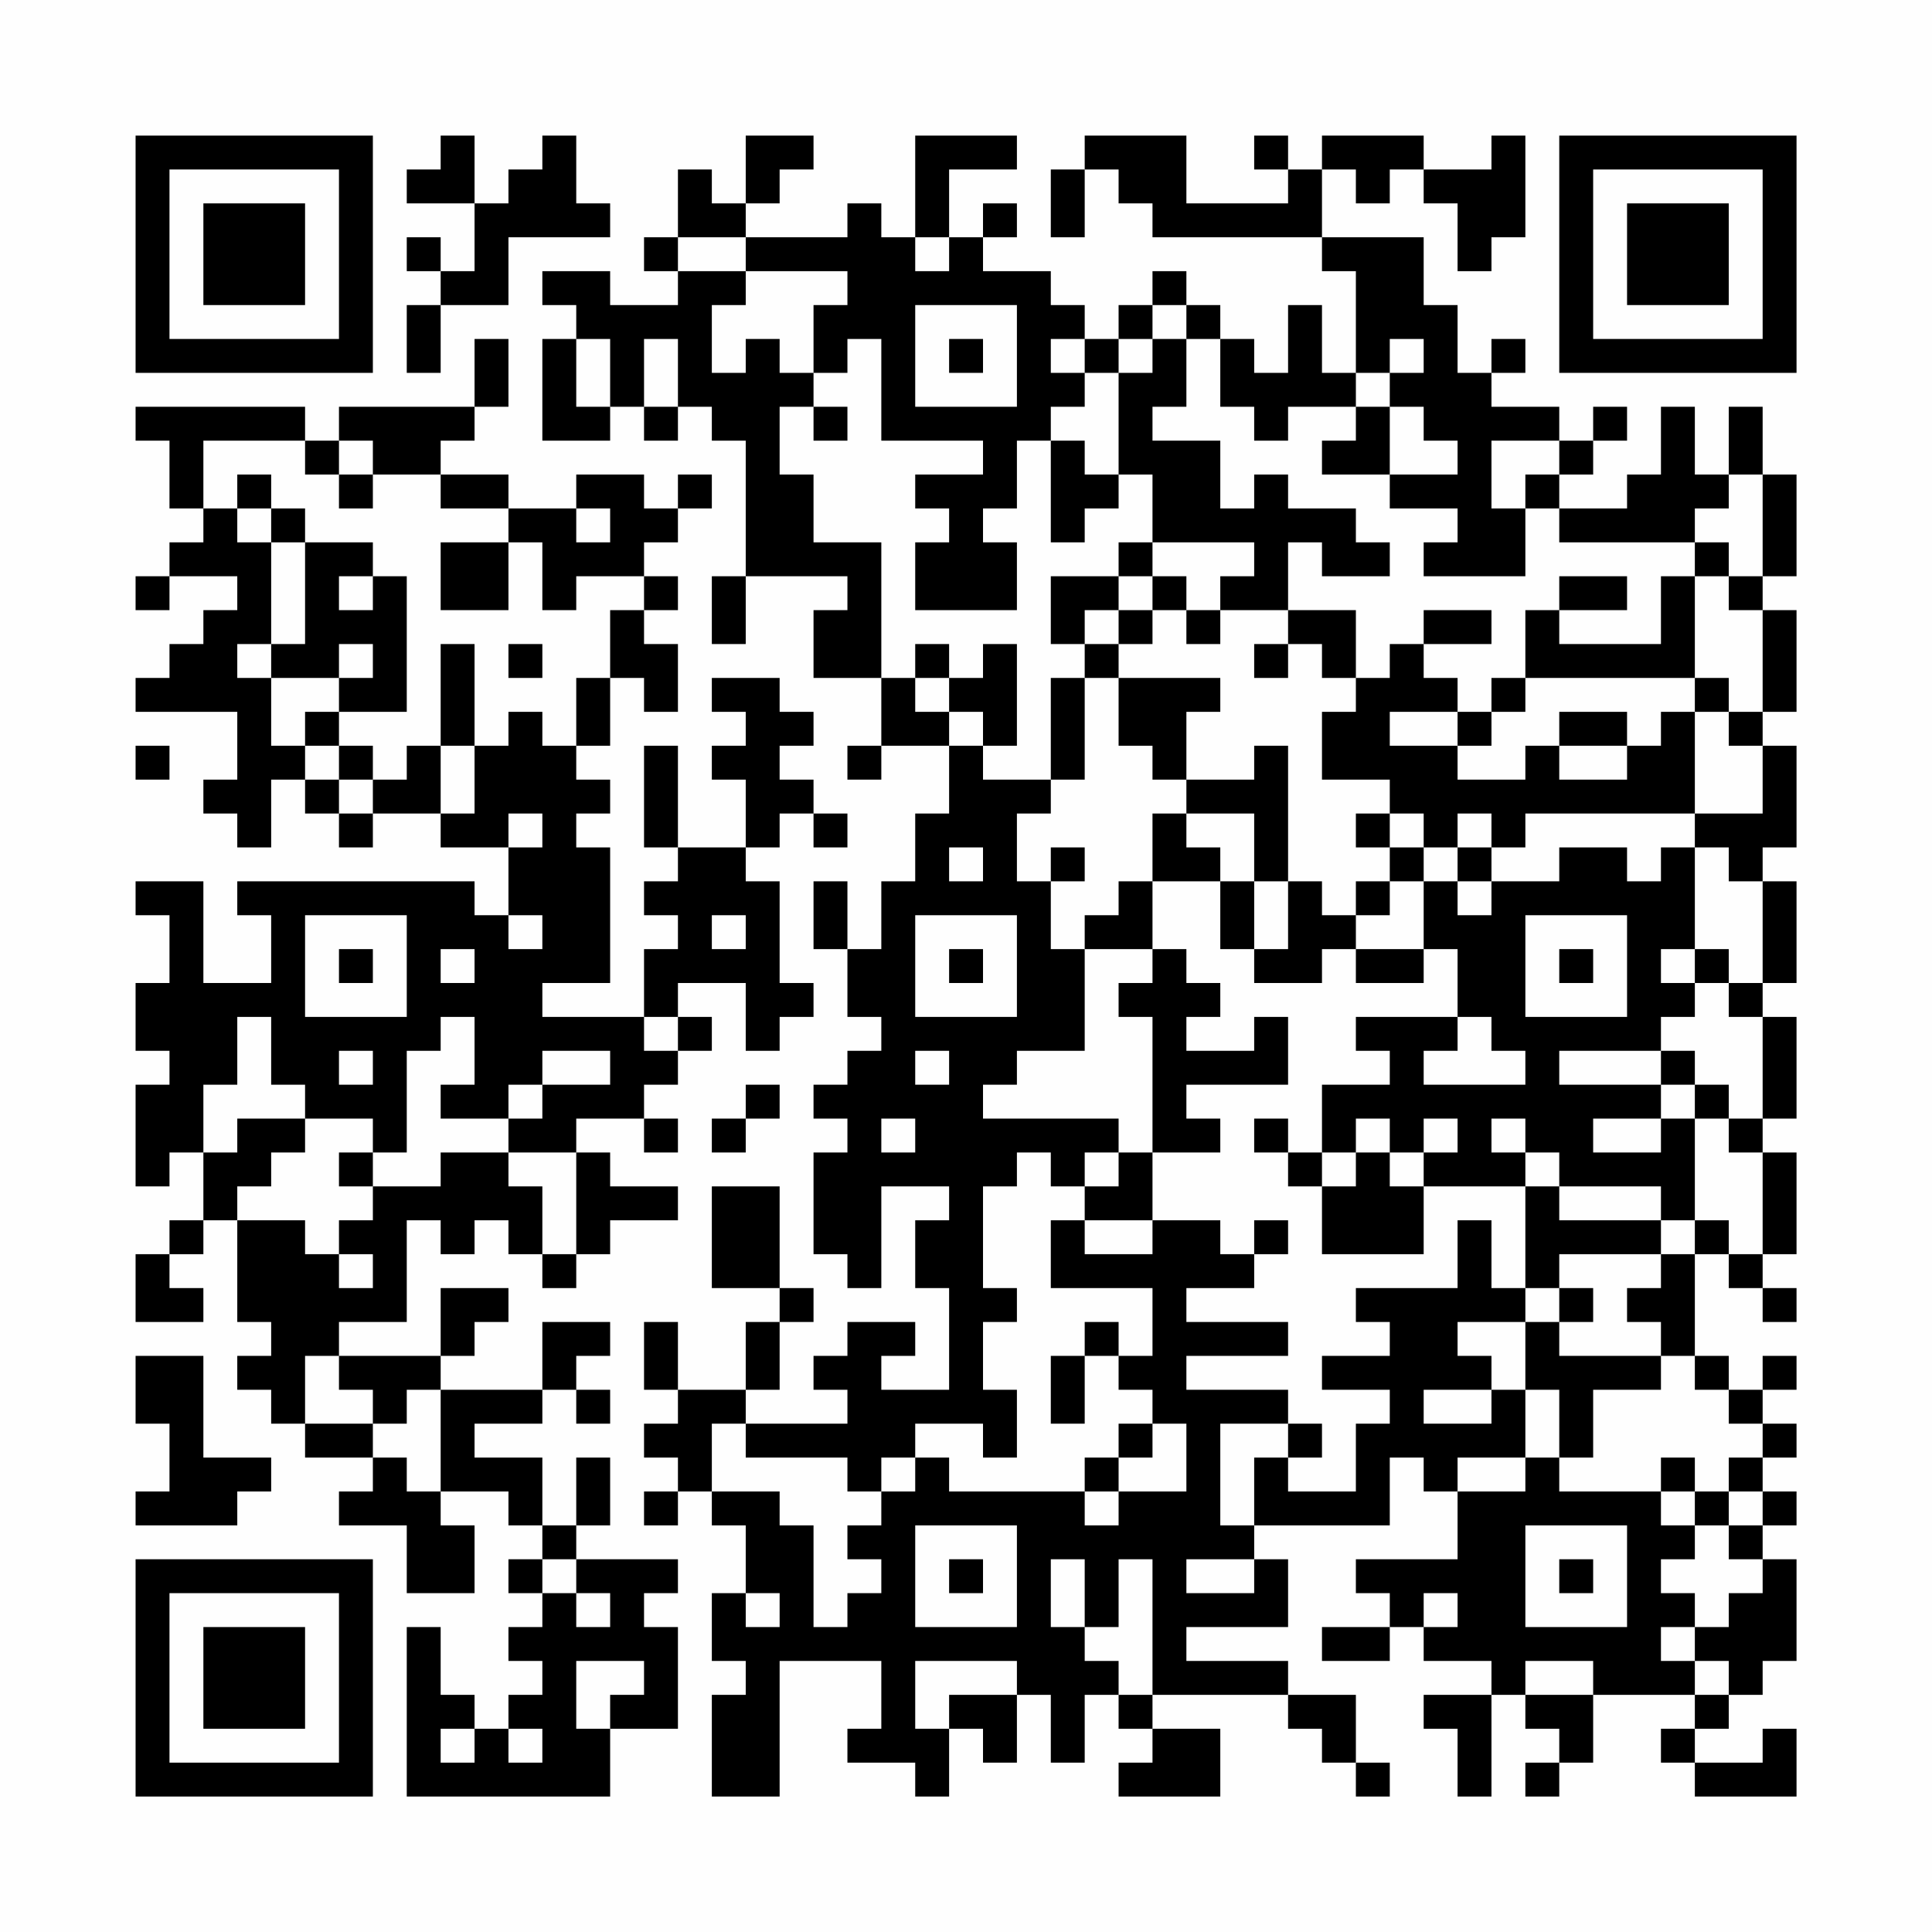 <?xml version="1.0" encoding="UTF-8"?>
<svg xmlns="http://www.w3.org/2000/svg" version="1.1" width="400" height="400" viewBox="0 0 400 400"><rect x="0" y="0" width="400" height="400" fill="#fefefe"/><g transform="scale(7.018)"><g transform="translate(4.000,4.000)"><path fill-rule="evenodd" d="M9 0L9 1L8 1L8 2L10 2L10 4L9 4L9 3L8 3L8 4L9 4L9 5L8 5L8 7L9 7L9 5L11 5L11 3L14 3L14 2L13 2L13 0L12 0L12 1L11 1L11 2L10 2L10 0ZM18 0L18 2L17 2L17 1L16 1L16 3L15 3L15 4L16 4L16 5L14 5L14 4L12 4L12 5L13 5L13 6L12 6L12 9L14 9L14 8L15 8L15 9L16 9L16 8L17 8L17 9L18 9L18 13L17 13L17 15L18 15L18 13L21 13L21 14L20 14L20 16L22 16L22 18L21 18L21 19L22 19L22 18L24 18L24 20L23 20L23 22L22 22L22 24L21 24L21 22L20 22L20 24L21 24L21 26L22 26L22 27L21 27L21 28L20 28L20 29L21 29L21 30L20 30L20 33L21 33L21 34L22 34L22 31L24 31L24 32L23 32L23 34L24 34L24 37L22 37L22 36L23 36L23 35L21 35L21 36L20 36L20 37L21 37L21 38L18 38L18 37L19 37L19 35L20 35L20 34L19 34L19 31L17 31L17 34L19 34L19 35L18 35L18 37L16 37L16 35L15 35L15 37L16 37L16 38L15 38L15 39L16 39L16 40L15 40L15 41L16 41L16 40L17 40L17 41L18 41L18 43L17 43L17 45L18 45L18 46L17 46L17 49L19 49L19 45L22 45L22 47L21 47L21 48L23 48L23 49L24 49L24 47L25 47L25 48L26 48L26 46L27 46L27 48L28 48L28 46L29 46L29 47L30 47L30 48L29 48L29 49L32 49L32 47L30 47L30 46L34 46L34 47L35 47L35 48L36 48L36 49L37 49L37 48L36 48L36 46L34 46L34 45L31 45L31 44L34 44L34 42L33 42L33 41L37 41L37 39L38 39L38 40L39 40L39 42L36 42L36 43L37 43L37 44L35 44L35 45L37 45L37 44L38 44L38 45L40 45L40 46L38 46L38 47L39 47L39 49L40 49L40 46L41 46L41 47L42 47L42 48L41 48L41 49L42 49L42 48L43 48L43 46L46 46L46 47L45 47L45 48L46 48L46 49L49 49L49 47L48 47L48 48L46 48L46 47L47 47L47 46L48 46L48 45L49 45L49 42L48 42L48 41L49 41L49 40L48 40L48 39L49 39L49 38L48 38L48 37L49 37L49 36L48 36L48 37L47 37L47 36L46 36L46 33L47 33L47 34L48 34L48 35L49 35L49 34L48 34L48 33L49 33L49 30L48 30L48 29L49 29L49 26L48 26L48 25L49 25L49 22L48 22L48 21L49 21L49 18L48 18L48 17L49 17L49 14L48 14L48 13L49 13L49 10L48 10L48 8L47 8L47 10L46 10L46 8L45 8L45 10L44 10L44 11L42 11L42 10L43 10L43 9L44 9L44 8L43 8L43 9L42 9L42 8L40 8L40 7L41 7L41 6L40 6L40 7L39 7L39 5L38 5L38 3L35 3L35 1L36 1L36 2L37 2L37 1L38 1L38 2L39 2L39 4L40 4L40 3L41 3L41 0L40 0L40 1L38 1L38 0L35 0L35 1L34 1L34 0L33 0L33 1L34 1L34 2L31 2L31 0L28 0L28 1L27 1L27 3L28 3L28 1L29 1L29 2L30 2L30 3L35 3L35 4L36 4L36 7L35 7L35 5L34 5L34 7L33 7L33 6L32 6L32 5L31 5L31 4L30 4L30 5L29 5L29 6L28 6L28 5L27 5L27 4L25 4L25 3L26 3L26 2L25 2L25 3L24 3L24 1L26 1L26 0L23 0L23 3L22 3L22 2L21 2L21 3L18 3L18 2L19 2L19 1L20 1L20 0ZM16 3L16 4L18 4L18 5L17 5L17 7L18 7L18 6L19 6L19 7L20 7L20 8L19 8L19 10L20 10L20 12L22 12L22 16L23 16L23 17L24 17L24 18L25 18L25 19L27 19L27 20L26 20L26 22L27 22L27 24L28 24L28 27L26 27L26 28L25 28L25 29L29 29L29 30L28 30L28 31L27 31L27 30L26 30L26 31L25 31L25 34L26 34L26 35L25 35L25 37L26 37L26 39L25 39L25 38L23 38L23 39L22 39L22 40L21 40L21 39L18 39L18 38L17 38L17 40L19 40L19 41L20 41L20 44L21 44L21 43L22 43L22 42L21 42L21 41L22 41L22 40L23 40L23 39L24 39L24 40L28 40L28 41L29 41L29 40L31 40L31 38L30 38L30 37L29 37L29 36L30 36L30 34L27 34L27 32L28 32L28 33L30 33L30 32L32 32L32 33L33 33L33 34L31 34L31 35L34 35L34 36L31 36L31 37L34 37L34 38L32 38L32 41L33 41L33 39L34 39L34 40L36 40L36 38L37 38L37 37L35 37L35 36L37 36L37 35L36 35L36 34L39 34L39 32L40 32L40 34L41 34L41 35L39 35L39 36L40 36L40 37L38 37L38 38L40 38L40 37L41 37L41 39L39 39L39 40L41 40L41 39L42 39L42 40L45 40L45 41L46 41L46 42L45 42L45 43L46 43L46 44L45 44L45 45L46 45L46 46L47 46L47 45L46 45L46 44L47 44L47 43L48 43L48 42L47 42L47 41L48 41L48 40L47 40L47 39L48 39L48 38L47 38L47 37L46 37L46 36L45 36L45 35L44 35L44 34L45 34L45 33L46 33L46 32L47 32L47 33L48 33L48 30L47 30L47 29L48 29L48 26L47 26L47 25L48 25L48 22L47 22L47 21L46 21L46 20L48 20L48 18L47 18L47 17L48 17L48 14L47 14L47 13L48 13L48 10L47 10L47 11L46 11L46 12L42 12L42 11L41 11L41 10L42 10L42 9L40 9L40 11L41 11L41 13L38 13L38 12L39 12L39 11L37 11L37 10L39 10L39 9L38 9L38 8L37 8L37 7L38 7L38 6L37 6L37 7L36 7L36 8L34 8L34 9L33 9L33 8L32 8L32 6L31 6L31 5L30 5L30 6L29 6L29 7L28 7L28 6L27 6L27 7L28 7L28 8L27 8L27 9L26 9L26 11L25 11L25 12L26 12L26 14L23 14L23 12L24 12L24 11L23 11L23 10L25 10L25 9L22 9L22 6L21 6L21 7L20 7L20 5L21 5L21 4L18 4L18 3ZM23 3L23 4L24 4L24 3ZM23 5L23 8L26 8L26 5ZM10 6L10 8L6 8L6 9L5 9L5 8L0 8L0 9L1 9L1 11L2 11L2 12L1 12L1 13L0 13L0 14L1 14L1 13L3 13L3 14L2 14L2 15L1 15L1 16L0 16L0 17L3 17L3 19L2 19L2 20L3 20L3 21L4 21L4 19L5 19L5 20L6 20L6 21L7 21L7 20L9 20L9 21L11 21L11 23L10 23L10 22L3 22L3 23L4 23L4 25L2 25L2 22L0 22L0 23L1 23L1 25L0 25L0 27L1 27L1 28L0 28L0 31L1 31L1 30L2 30L2 32L1 32L1 33L0 33L0 35L2 35L2 34L1 34L1 33L2 33L2 32L3 32L3 35L4 35L4 36L3 36L3 37L4 37L4 38L5 38L5 39L7 39L7 40L6 40L6 41L8 41L8 43L10 43L10 41L9 41L9 40L11 40L11 41L12 41L12 42L11 42L11 43L12 43L12 44L11 44L11 45L12 45L12 46L11 46L11 47L10 47L10 46L9 46L9 44L8 44L8 49L14 49L14 47L16 47L16 44L15 44L15 43L16 43L16 42L13 42L13 41L14 41L14 39L13 39L13 41L12 41L12 39L10 39L10 38L12 38L12 37L13 37L13 38L14 38L14 37L13 37L13 36L14 36L14 35L12 35L12 37L9 37L9 36L10 36L10 35L11 35L11 34L9 34L9 36L6 36L6 35L8 35L8 32L9 32L9 33L10 33L10 32L11 32L11 33L12 33L12 34L13 34L13 33L14 33L14 32L16 32L16 31L14 31L14 30L13 30L13 29L15 29L15 30L16 30L16 29L15 29L15 28L16 28L16 27L17 27L17 26L16 26L16 25L18 25L18 27L19 27L19 26L20 26L20 25L19 25L19 22L18 22L18 21L19 21L19 20L20 20L20 21L21 21L21 20L20 20L20 19L19 19L19 18L20 18L20 17L19 17L19 16L17 16L17 17L18 17L18 18L17 18L17 19L18 19L18 21L16 21L16 18L15 18L15 21L16 21L16 22L15 22L15 23L16 23L16 24L15 24L15 26L12 26L12 25L14 25L14 21L13 21L13 20L14 20L14 19L13 19L13 18L14 18L14 16L15 16L15 17L16 17L16 15L15 15L15 14L16 14L16 13L15 13L15 12L16 12L16 11L17 11L17 10L16 10L16 11L15 11L15 10L13 10L13 11L11 11L11 10L9 10L9 9L10 9L10 8L11 8L11 6ZM13 6L13 8L14 8L14 6ZM15 6L15 8L16 8L16 6ZM24 6L24 7L25 7L25 6ZM30 6L30 7L29 7L29 10L28 10L28 9L27 9L27 12L28 12L28 11L29 11L29 10L30 10L30 12L29 12L29 13L27 13L27 15L28 15L28 16L27 16L27 19L28 19L28 16L29 16L29 18L30 18L30 19L31 19L31 20L30 20L30 22L29 22L29 23L28 23L28 24L30 24L30 25L29 25L29 26L30 26L30 30L29 30L29 31L28 31L28 32L30 32L30 30L32 30L32 29L31 29L31 28L34 28L34 26L33 26L33 27L31 27L31 26L32 26L32 25L31 25L31 24L30 24L30 22L32 22L32 24L33 24L33 25L35 25L35 24L36 24L36 25L38 25L38 24L39 24L39 26L36 26L36 27L37 27L37 28L35 28L35 30L34 30L34 29L33 29L33 30L34 30L34 31L35 31L35 33L38 33L38 31L41 31L41 34L42 34L42 35L41 35L41 37L42 37L42 39L43 39L43 37L45 37L45 36L42 36L42 35L43 35L43 34L42 34L42 33L45 33L45 32L46 32L46 29L47 29L47 28L46 28L46 27L45 27L45 26L46 26L46 25L47 25L47 24L46 24L46 21L45 21L45 22L44 22L44 21L42 21L42 22L40 22L40 21L41 21L41 20L46 20L46 17L47 17L47 16L46 16L46 13L47 13L47 12L46 12L46 13L45 13L45 15L42 15L42 14L44 14L44 13L42 13L42 14L41 14L41 16L40 16L40 17L39 17L39 16L38 16L38 15L40 15L40 14L38 14L38 15L37 15L37 16L36 16L36 14L34 14L34 12L35 12L35 13L37 13L37 12L36 12L36 11L34 11L34 10L33 10L33 11L32 11L32 9L30 9L30 8L31 8L31 6ZM20 8L20 9L21 9L21 8ZM36 8L36 9L35 9L35 10L37 10L37 8ZM2 9L2 11L3 11L3 12L4 12L4 15L3 15L3 16L4 16L4 18L5 18L5 19L6 19L6 20L7 20L7 19L8 19L8 18L9 18L9 20L10 20L10 18L11 18L11 17L12 17L12 18L13 18L13 16L14 16L14 14L15 14L15 13L13 13L13 14L12 14L12 12L11 12L11 11L9 11L9 10L7 10L7 9L6 9L6 10L5 10L5 9ZM3 10L3 11L4 11L4 12L5 12L5 15L4 15L4 16L6 16L6 17L5 17L5 18L6 18L6 19L7 19L7 18L6 18L6 17L8 17L8 13L7 13L7 12L5 12L5 11L4 11L4 10ZM6 10L6 11L7 11L7 10ZM13 11L13 12L14 12L14 11ZM9 12L9 14L11 14L11 12ZM30 12L30 13L29 13L29 14L28 14L28 15L29 15L29 16L32 16L32 17L31 17L31 19L33 19L33 18L34 18L34 22L33 22L33 20L31 20L31 21L32 21L32 22L33 22L33 24L34 24L34 22L35 22L35 23L36 23L36 24L38 24L38 22L39 22L39 23L40 23L40 22L39 22L39 21L40 21L40 20L39 20L39 21L38 21L38 20L37 20L37 19L35 19L35 17L36 17L36 16L35 16L35 15L34 15L34 14L32 14L32 13L33 13L33 12ZM6 13L6 14L7 14L7 13ZM30 13L30 14L29 14L29 15L30 15L30 14L31 14L31 15L32 15L32 14L31 14L31 13ZM6 15L6 16L7 16L7 15ZM9 15L9 18L10 18L10 15ZM11 15L11 16L12 16L12 15ZM23 15L23 16L24 16L24 17L25 17L25 18L26 18L26 15L25 15L25 16L24 16L24 15ZM33 15L33 16L34 16L34 15ZM41 16L41 17L40 17L40 18L39 18L39 17L37 17L37 18L39 18L39 19L41 19L41 18L42 18L42 19L44 19L44 18L45 18L45 17L46 17L46 16ZM42 17L42 18L44 18L44 17ZM0 18L0 19L1 19L1 18ZM11 20L11 21L12 21L12 20ZM36 20L36 21L37 21L37 22L36 22L36 23L37 23L37 22L38 22L38 21L37 21L37 20ZM24 21L24 22L25 22L25 21ZM27 21L27 22L28 22L28 21ZM5 23L5 26L8 26L8 23ZM11 23L11 24L12 24L12 23ZM17 23L17 24L18 24L18 23ZM23 23L23 26L26 26L26 23ZM41 23L41 26L44 26L44 23ZM6 24L6 25L7 25L7 24ZM9 24L9 25L10 25L10 24ZM24 24L24 25L25 25L25 24ZM42 24L42 25L43 25L43 24ZM45 24L45 25L46 25L46 24ZM3 26L3 28L2 28L2 30L3 30L3 29L5 29L5 30L4 30L4 31L3 31L3 32L5 32L5 33L6 33L6 34L7 34L7 33L6 33L6 32L7 32L7 31L9 31L9 30L11 30L11 31L12 31L12 33L13 33L13 30L11 30L11 29L12 29L12 28L14 28L14 27L12 27L12 28L11 28L11 29L9 29L9 28L10 28L10 26L9 26L9 27L8 27L8 30L7 30L7 29L5 29L5 28L4 28L4 26ZM15 26L15 27L16 27L16 26ZM39 26L39 27L38 27L38 28L41 28L41 27L40 27L40 26ZM6 27L6 28L7 28L7 27ZM23 27L23 28L24 28L24 27ZM42 27L42 28L45 28L45 29L43 29L43 30L45 30L45 29L46 29L46 28L45 28L45 27ZM18 28L18 29L17 29L17 30L18 30L18 29L19 29L19 28ZM22 29L22 30L23 30L23 29ZM36 29L36 30L35 30L35 31L36 31L36 30L37 30L37 31L38 31L38 30L39 30L39 29L38 29L38 30L37 30L37 29ZM40 29L40 30L41 30L41 31L42 31L42 32L45 32L45 31L42 31L42 30L41 30L41 29ZM6 30L6 31L7 31L7 30ZM33 32L33 33L34 33L34 32ZM28 35L28 36L27 36L27 38L28 38L28 36L29 36L29 35ZM0 36L0 38L1 38L1 40L0 40L0 41L3 41L3 40L4 40L4 39L2 39L2 36ZM5 36L5 38L7 38L7 39L8 39L8 40L9 40L9 37L8 37L8 38L7 38L7 37L6 37L6 36ZM29 38L29 39L28 39L28 40L29 40L29 39L30 39L30 38ZM34 38L34 39L35 39L35 38ZM45 39L45 40L46 40L46 41L47 41L47 40L46 40L46 39ZM23 41L23 44L26 44L26 41ZM41 41L41 44L44 44L44 41ZM12 42L12 43L13 43L13 44L14 44L14 43L13 43L13 42ZM24 42L24 43L25 43L25 42ZM27 42L27 44L28 44L28 45L29 45L29 46L30 46L30 42L29 42L29 44L28 44L28 42ZM31 42L31 43L33 43L33 42ZM42 42L42 43L43 43L43 42ZM18 43L18 44L19 44L19 43ZM38 43L38 44L39 44L39 43ZM13 45L13 47L14 47L14 46L15 46L15 45ZM23 45L23 47L24 47L24 46L26 46L26 45ZM41 45L41 46L43 46L43 45ZM9 47L9 48L10 48L10 47ZM11 47L11 48L12 48L12 47ZM0 0L0 7L7 7L7 0ZM1 1L1 6L6 6L6 1ZM2 2L2 5L5 5L5 2ZM49 0L42 0L42 7L49 7ZM48 1L43 1L43 6L48 6ZM47 2L44 2L44 5L47 5ZM0 49L7 49L7 42L0 42ZM1 48L6 48L6 43L1 43ZM2 47L5 47L5 44L2 44Z" fill="#000000"/></g></g></svg>
